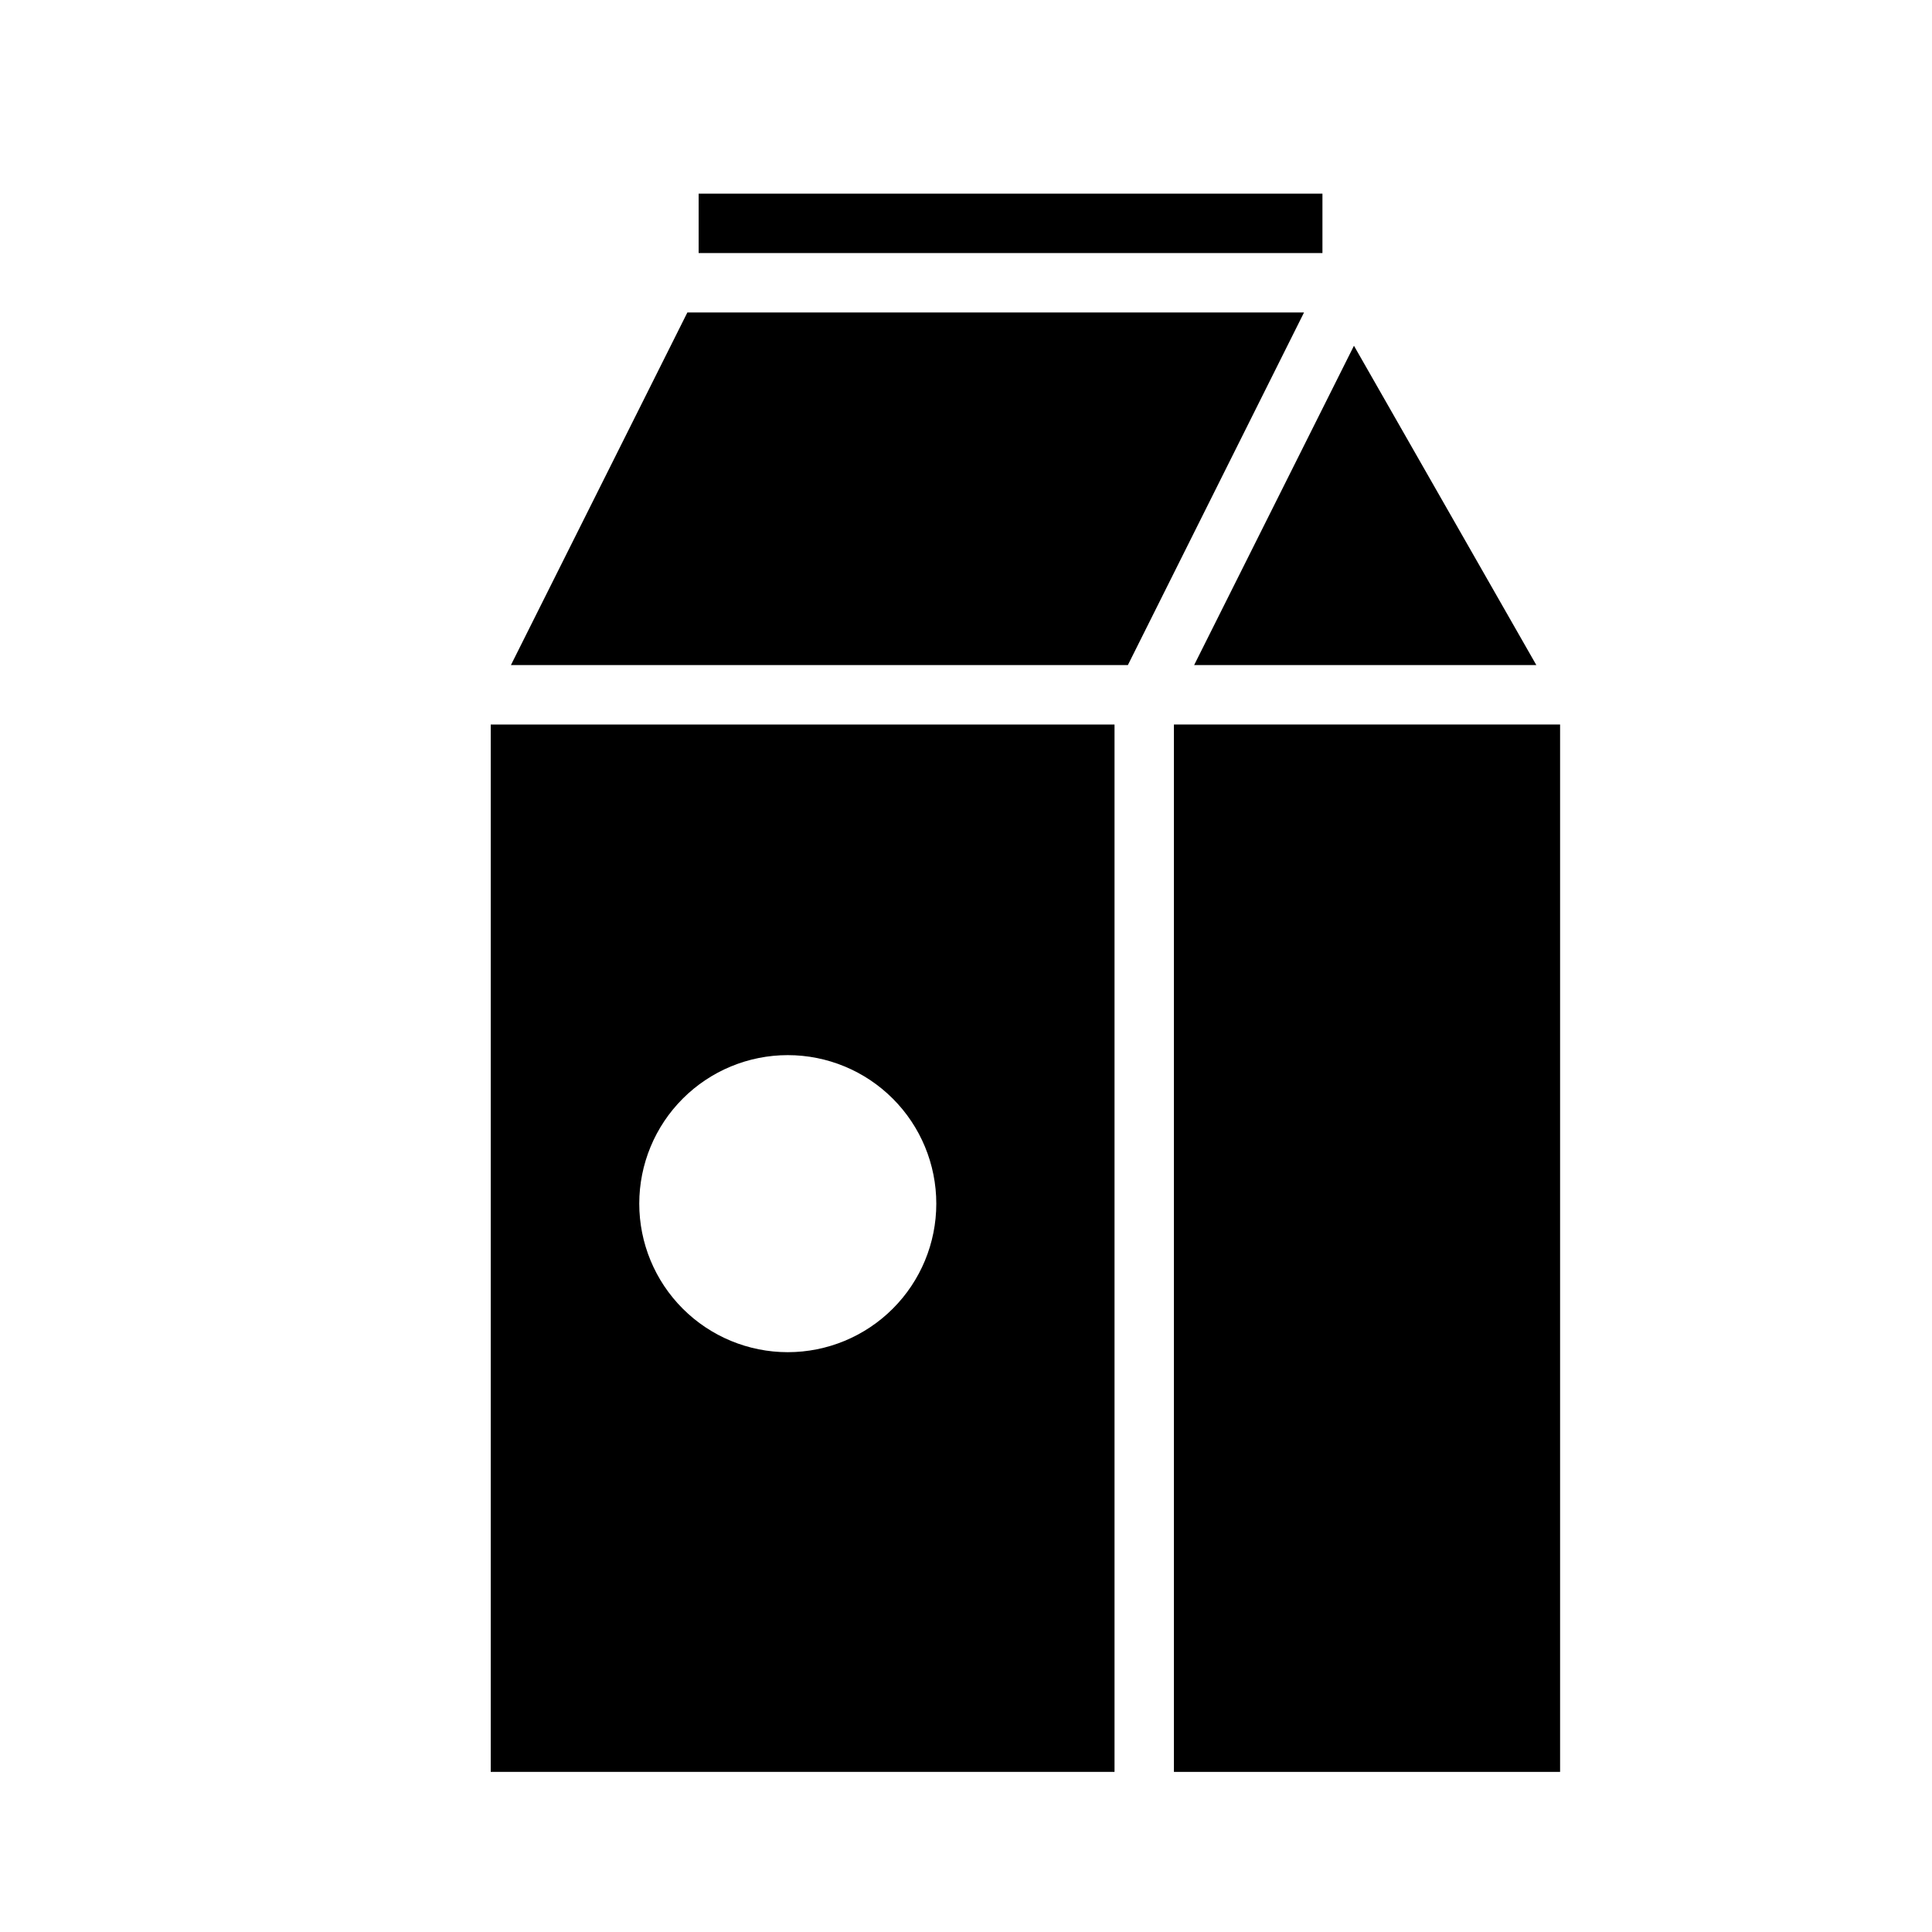 <?xml version="1.0" encoding="UTF-8"?>
<!-- Uploaded to: SVG Repo, www.svgrepo.com, Generator: SVG Repo Mixer Tools -->
<svg fill="#000000" width="800px" height="800px" version="1.1" viewBox="144 144 512 512" xmlns="http://www.w3.org/2000/svg">
 <g>
  <path d="m460.46 320.25h90.684l-48.332-84.625z"/>
  <path d="m329.15 195.32h165.31v15.742h-165.31z"/>
  <path d="m274.05 613.57h165.31v-277.57h-165.31zm78.719-189.95c10.441 0 20.449 4.148 27.832 11.531 7.383 7.379 11.527 17.391 11.527 27.832 0 10.438-4.144 20.449-11.527 27.828-7.383 7.383-17.391 11.531-27.832 11.531-10.438 0-20.449-4.148-27.832-11.531-7.379-7.379-11.527-17.391-11.527-27.828 0-10.441 4.148-20.453 11.527-27.832 7.383-7.383 17.395-11.531 27.832-11.531z"/>
  <path d="m455.1 336h102.34v277.57h-102.34z"/>
  <path d="m279.4 320.25h163.5l46.68-93.441h-163.42z"/>
 </g>
</svg>